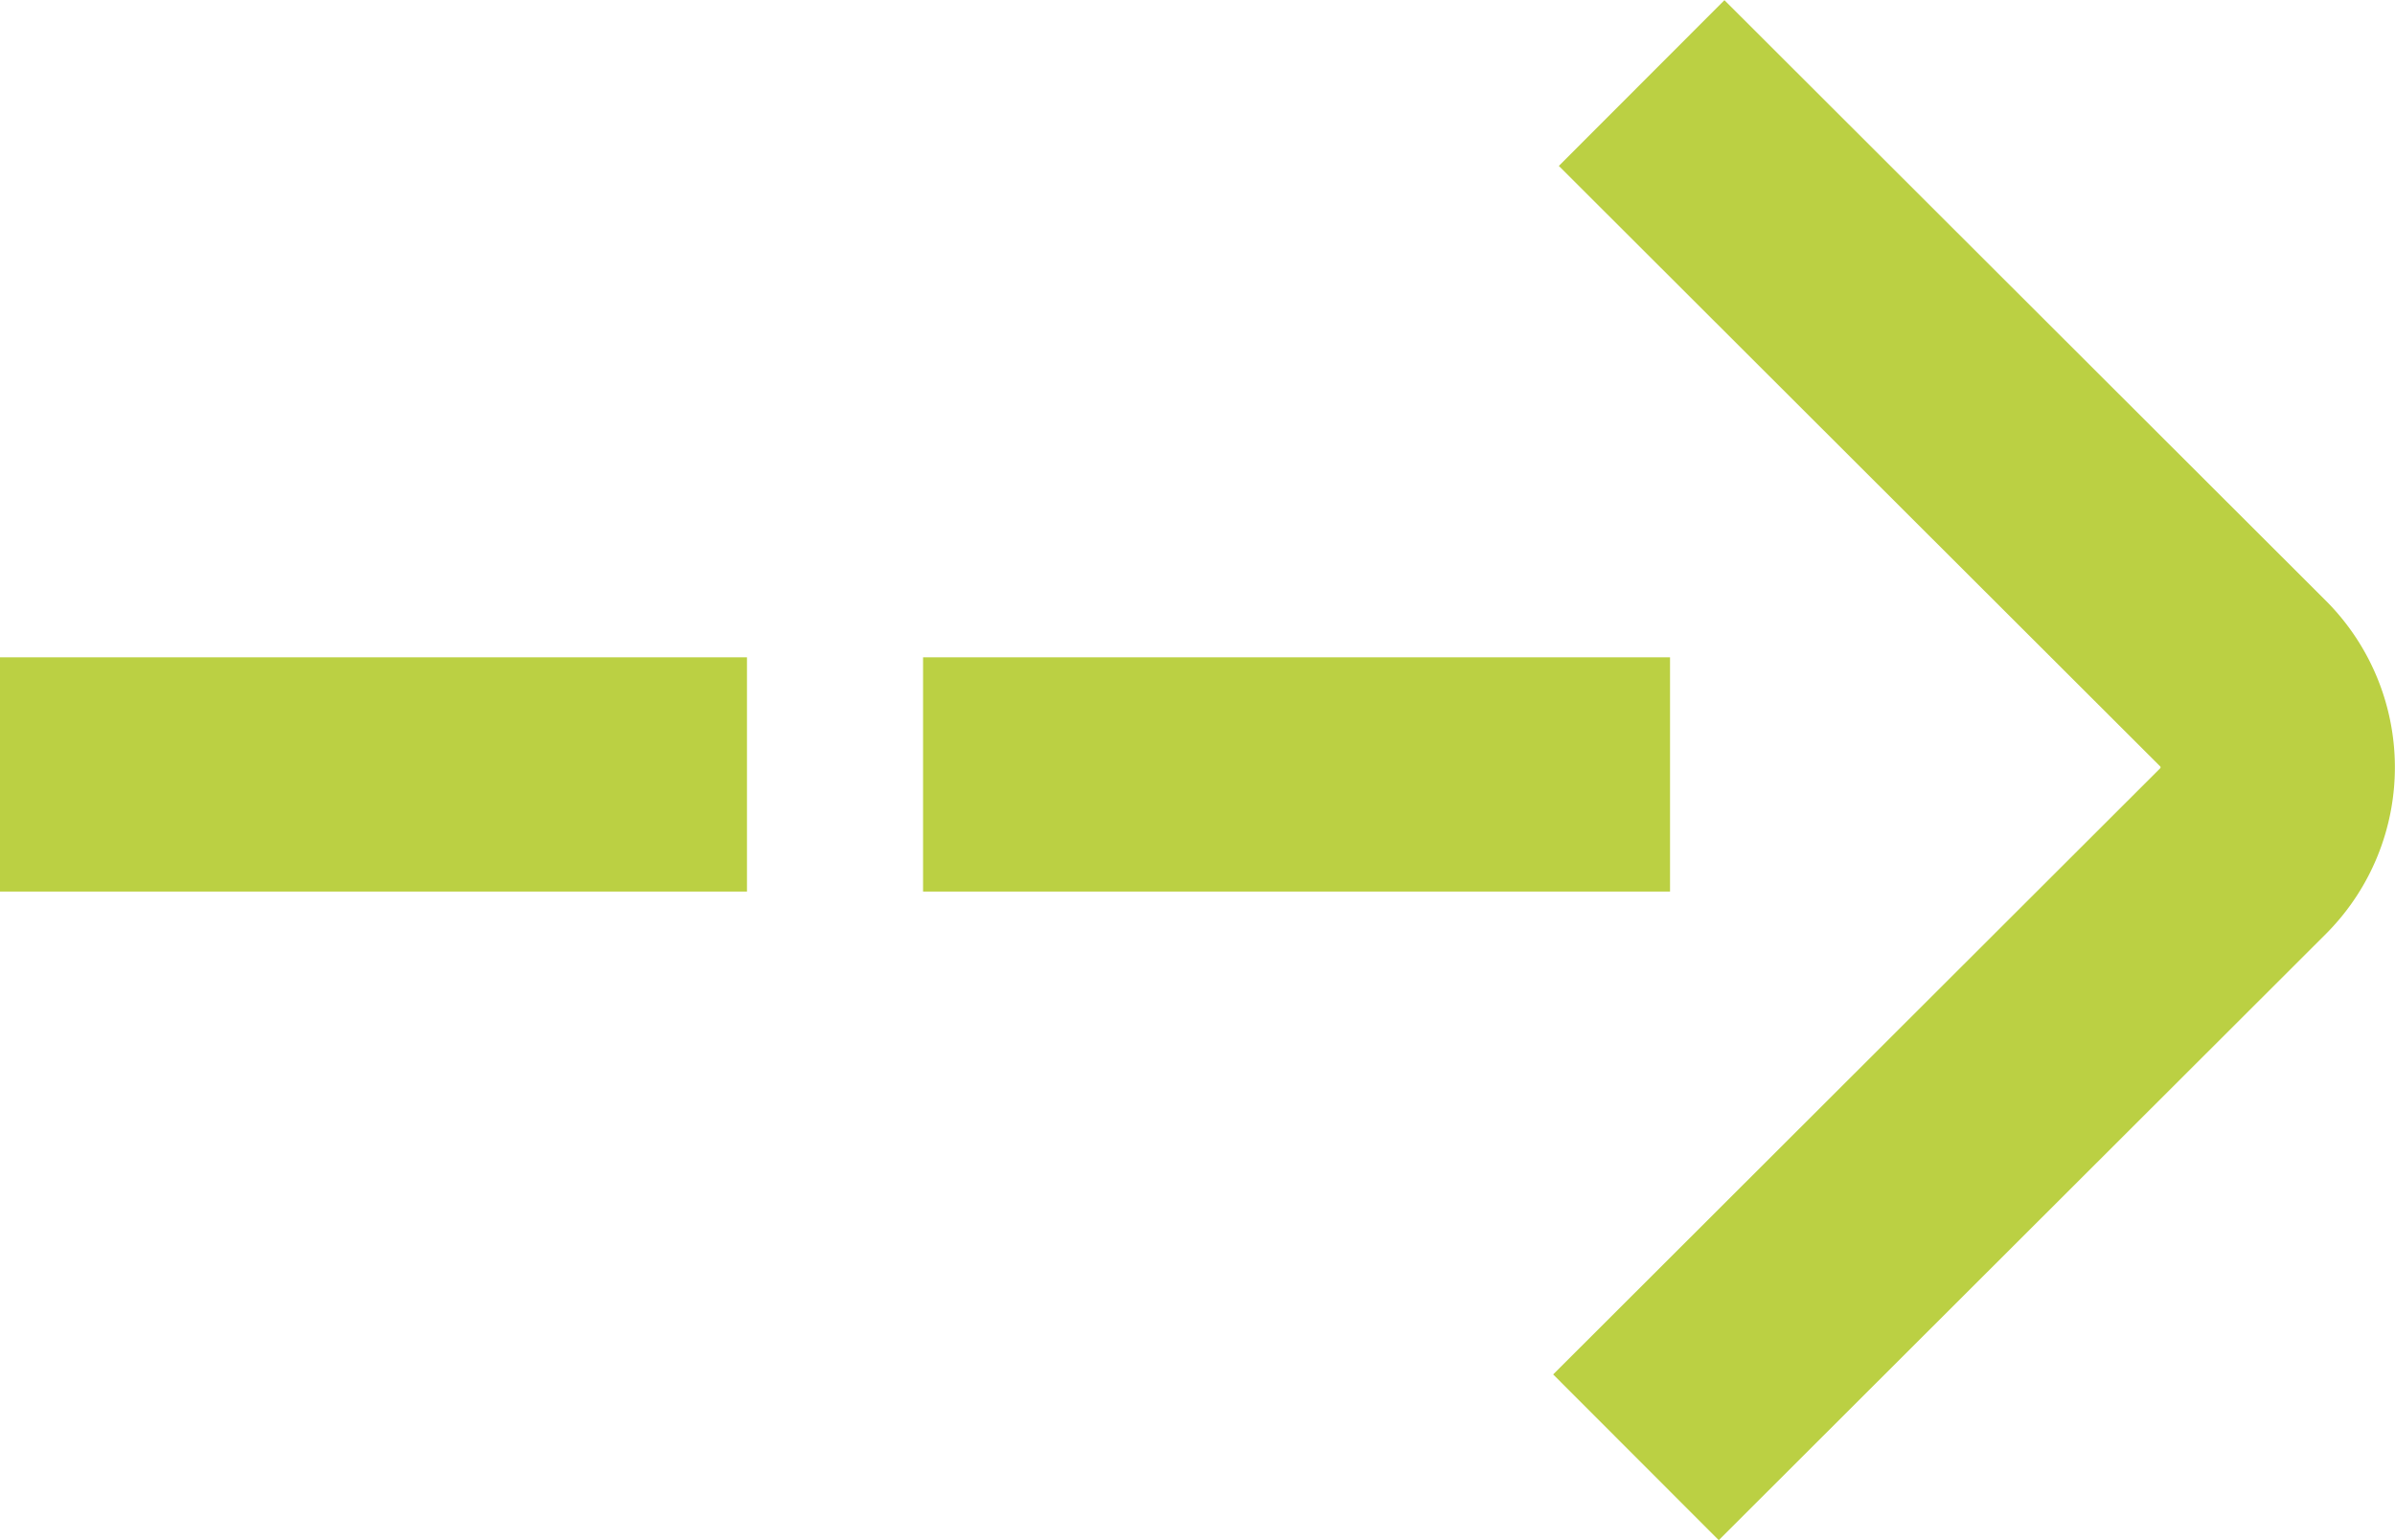 <svg id="Ebene_1" data-name="Ebene 1" xmlns="http://www.w3.org/2000/svg" viewBox="0 0 33.73 21.7"><defs><style>.cls-1{fill:none;stroke:#bbd043;stroke-linejoin:round;stroke-width:3.3px;}</style></defs><title>ernst-wirth-nav-pfeil-32x20</title><path class="cls-1" d="M23.5,20.68l8.56-8.55a1.67,1.67,0,0,0,0-2.34L23.58,1.32" transform="translate(-0.46 -0.15)"/><line class="cls-1" x1="23.52" y1="10.91" x2="13" y2="10.91"/><line class="cls-1" x1="10.52" y1="10.91" y2="10.91"/></svg>